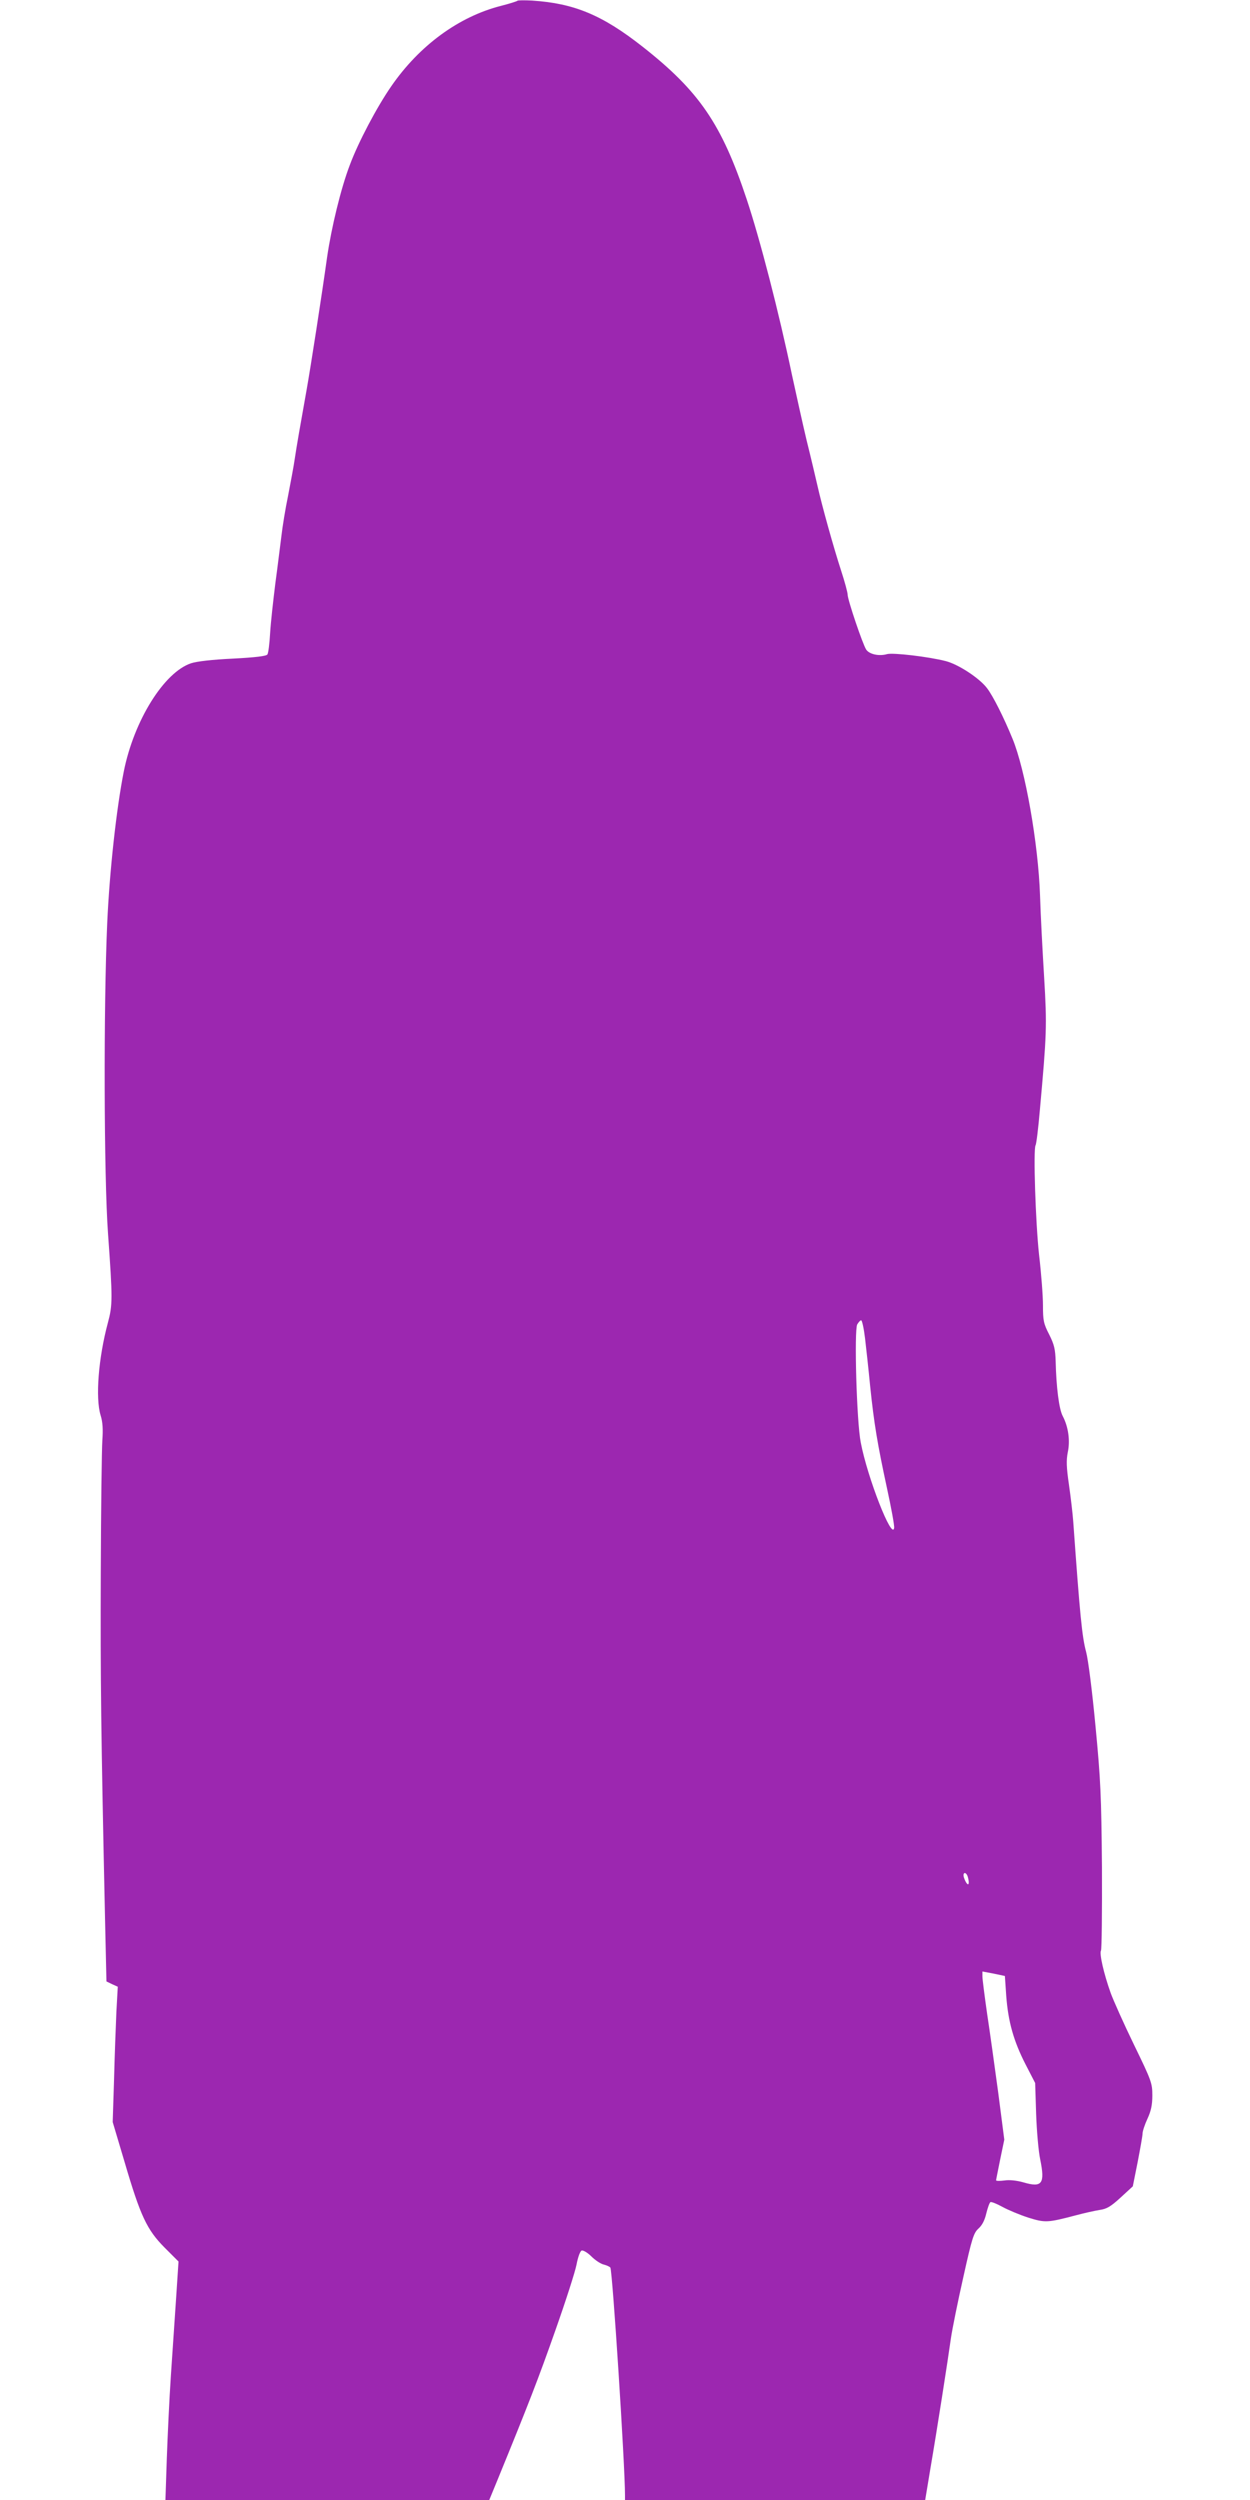 <?xml version="1.0" standalone="no"?>
<!DOCTYPE svg PUBLIC "-//W3C//DTD SVG 20010904//EN"
 "http://www.w3.org/TR/2001/REC-SVG-20010904/DTD/svg10.dtd">
<svg version="1.0" xmlns="http://www.w3.org/2000/svg"
 width="640pt" height="1280pt" viewBox="0 0 640 1280"
 preserveAspectRatio="xMidYMid meet">
<g transform="translate(0,1280) scale(0.1,-0.1)"
fill="#9c27b0" stroke="none">
<path d="M2649 12796 c-3 -3 -41 -15 -84 -26 -216 -55 -418 -203 -562 -412
-74 -107 -169 -287 -212 -403 -46 -120 -94 -320 -116 -470 -28 -201 -85 -568
-105 -680 -34 -190 -51 -288 -61 -355 -5 -36 -21 -120 -34 -188 -14 -67 -29
-160 -34 -205 -6 -45 -19 -154 -31 -242 -11 -88 -24 -204 -27 -257 -3 -53 -9
-102 -14 -109 -5 -8 -60 -15 -175 -21 -106 -5 -186 -14 -216 -24 -138 -46
-292 -293 -344 -553 -38 -191 -73 -510 -85 -776 -19 -427 -17 -1298 4 -1590
24 -336 24 -366 -1 -459 -48 -179 -64 -383 -37 -472 11 -35 13 -72 9 -129 -3
-44 -7 -350 -8 -680 -2 -544 1 -809 22 -1780 l7 -310 29 -14 29 -13 -7 -127
c-3 -69 -9 -225 -12 -346 l-7 -220 61 -205 c81 -276 114 -346 204 -437 l72
-72 -12 -183 c-7 -101 -19 -281 -27 -400 -8 -119 -17 -312 -21 -427 l-7 -211
829 0 829 0 44 107 c157 384 209 518 294 760 53 150 102 302 109 339 7 37 18
68 26 71 7 3 30 -10 50 -30 20 -20 49 -39 65 -42 15 -4 29 -11 32 -15 11 -18
75 -1011 75 -1167 l0 -23 768 0 769 0 27 163 c34 199 89 552 105 667 7 47 35
186 63 310 45 203 53 227 78 250 19 17 32 43 40 78 7 28 16 54 21 57 4 3 32
-8 61 -24 29 -16 89 -41 132 -55 87 -27 98 -27 246 12 41 11 95 23 120 27 36
5 57 17 108 64 l62 57 25 125 c13 68 25 134 25 146 0 11 11 45 25 75 18 39 25
70 25 119 0 63 -4 75 -94 260 -52 107 -105 226 -119 264 -36 101 -59 203 -50
218 4 6 6 199 5 427 -3 368 -7 450 -33 722 -17 180 -37 338 -48 380 -21 77
-32 192 -66 668 -3 41 -13 126 -22 189 -13 89 -14 124 -6 165 13 60 3 131 -26
186 -19 36 -33 150 -36 280 -2 62 -7 85 -33 137 -29 56 -32 72 -32 150 0 49
-9 165 -20 259 -18 165 -30 539 -18 560 4 5 14 86 22 179 35 388 37 431 22
681 -8 131 -18 320 -21 419 -9 266 -76 646 -141 803 -45 110 -100 219 -130
258 -38 51 -146 122 -211 139 -89 23 -271 44 -301 36 -41 -12 -91 -1 -107 23
-18 27 -95 255 -95 281 0 11 -15 67 -34 125 -38 117 -97 328 -121 435 -9 39
-33 142 -55 230 -21 88 -54 239 -75 335 -67 321 -164 696 -232 900 -128 385
-243 553 -533 781 -206 162 -350 222 -565 236 -39 2 -73 2 -76 -1z m1780
-6848 c6 -51 18 -160 26 -243 20 -195 38 -300 86 -523 22 -101 39 -193 37
-205 -10 -66 -137 258 -171 438 -21 106 -34 573 -18 604 7 11 15 21 20 21 5 0
14 -42 20 -92z m525 -2754 c3 -9 6 -23 6 -32 0 -21 -15 -5 -25 26 -7 25 9 31
19 6z m198 -614 c10 -132 38 -231 99 -350 l49 -95 5 -158 c3 -87 12 -192 21
-234 25 -123 10 -145 -85 -117 -35 10 -72 14 -98 10 -24 -3 -43 -3 -43 1 0 3
10 52 21 107 l21 101 -31 240 c-18 132 -43 314 -57 405 -13 91 -24 177 -24
191 l0 25 58 -11 57 -12 7 -103z"/>
</g>
</svg>
